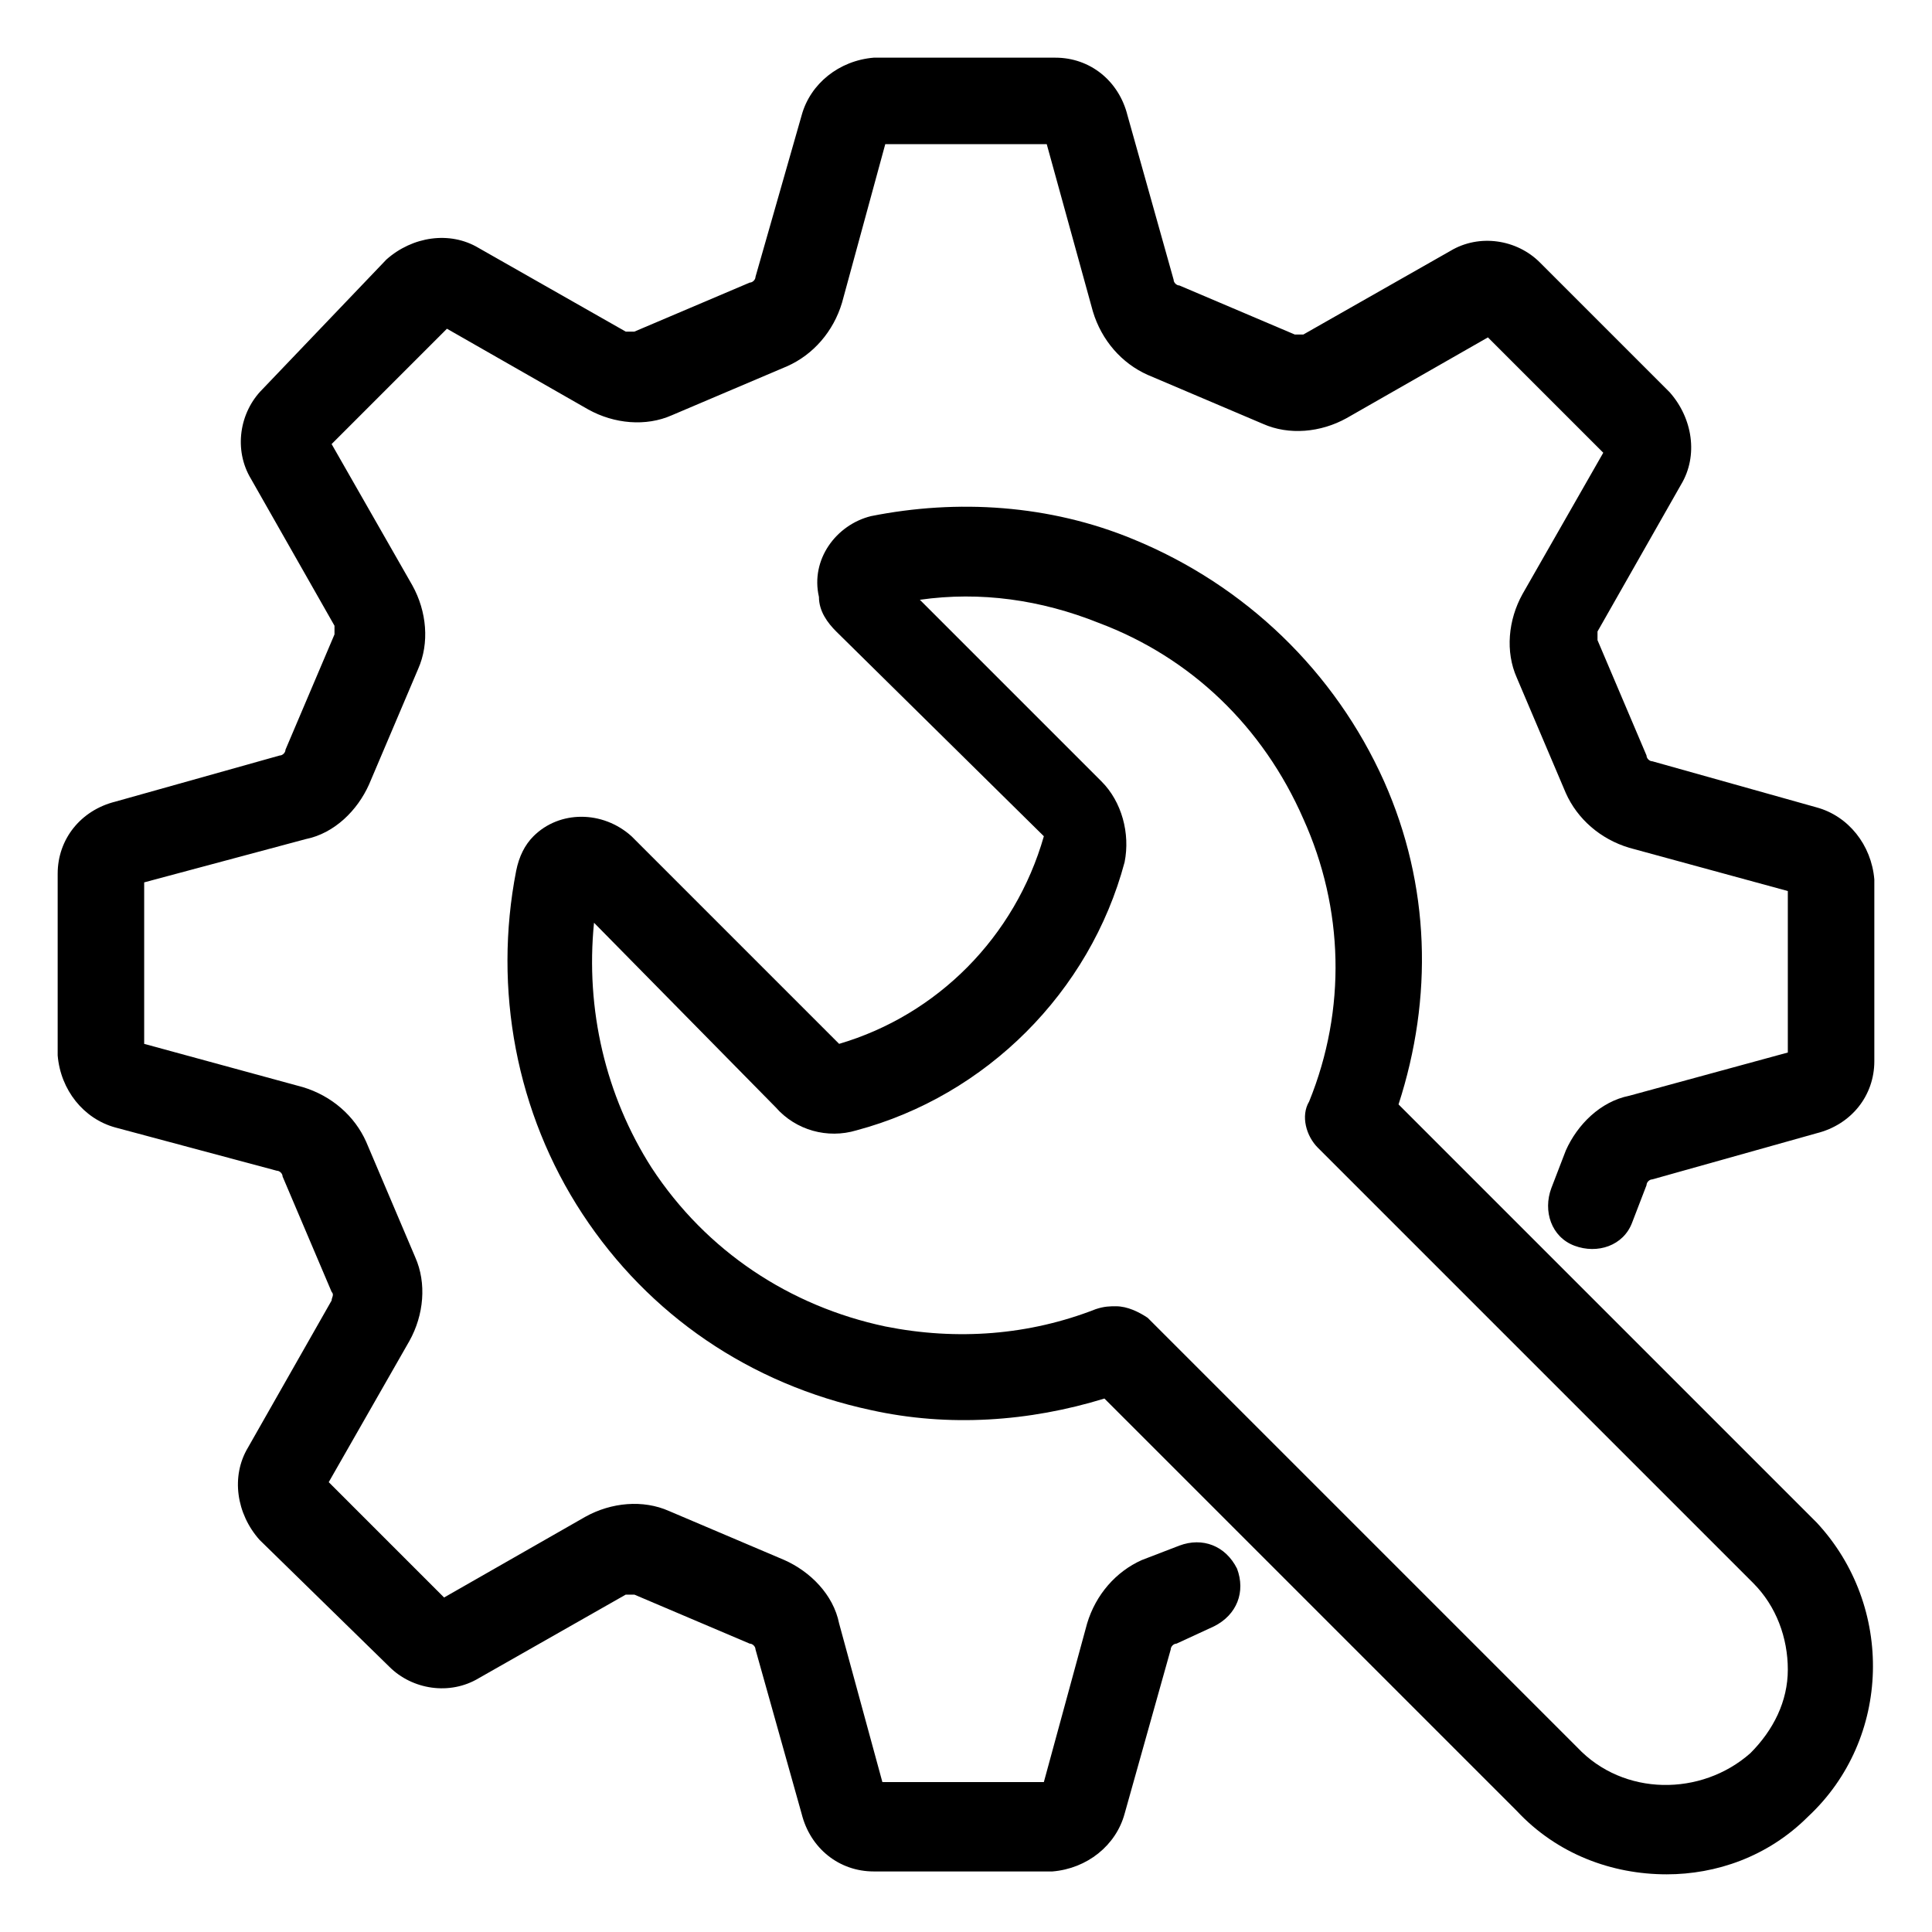 <svg xmlns="http://www.w3.org/2000/svg" xmlns:xlink="http://www.w3.org/1999/xlink" x="0px" y="0px" viewBox="0 0 67 67" style="enable-background:new 0 0 67 67;" xml:space="preserve"><g>	<g>		<path d="M30.3,64.9c-1.2,0-2.2-0.8-2.5-2l-1.6-5.7c0-0.1-0.1-0.2-0.2-0.2l-4-1.7c-0.1,0-0.2,0-0.3,0l-5.1,2.9   c-1,0.6-2.3,0.4-3.1-0.4L9,53.4c-0.8-0.9-1-2.2-0.4-3.2l2.9-5.1c0-0.1,0.1-0.2,0-0.3l-1.7-4c0-0.1-0.1-0.2-0.2-0.2L4,39.1   c-1.1-0.3-1.9-1.3-2-2.5l0-6.3c0-1.2,0.8-2.2,2-2.5l5.7-1.6c0.1,0,0.2-0.1,0.2-0.2l1.7-4c0-0.1,0-0.2,0-0.3l-2.9-5.1   c-0.6-1-0.4-2.3,0.4-3.1L13.4,9c0.9-0.8,2.2-1,3.2-0.4l5.1,2.9c0.1,0,0.2,0,0.3,0l4-1.7c0.1,0,0.2-0.1,0.2-0.2L27.8,4   c0.3-1.1,1.3-1.9,2.5-2l6.3,0c1.2,0,2.2,0.8,2.5,2l1.6,5.7c0,0.1,0.1,0.2,0.2,0.2l4,1.7c0.1,0,0.2,0,0.3,0l5.1-2.9   c1-0.6,2.3-0.4,3.1,0.4l4.5,4.5c0.8,0.9,1,2.2,0.4,3.2l-2.9,5.1c0,0.1,0,0.2,0,0.3l1.7,4c0,0.1,0.1,0.2,0.2,0.2l5.7,1.6   c1.1,0.3,1.9,1.3,2,2.5l0,6.3c0,1.2-0.8,2.2-2,2.5l-5.7,1.6c-0.1,0-0.2,0.1-0.2,0.2l-0.5,1.3c-0.3,0.8-1.2,1.1-2,0.8   c-0.8-0.3-1.1-1.2-0.8-2l0.5-1.3c0.4-0.9,1.2-1.7,2.2-1.9l5.5-1.5l0-5.6l-5.5-1.5c-1-0.3-1.8-1-2.2-1.9l-1.7-4   c-0.4-0.9-0.3-2,0.2-2.9l2.8-4.9l-4-4l-4.9,2.8c-0.9,0.5-2,0.6-2.9,0.2l-4-1.7c-0.9-0.4-1.6-1.2-1.9-2.2L36.3,5l-5.6,0l-1.5,5.5   c-0.3,1-1,1.8-1.9,2.2l-4,1.7c-0.9,0.4-2,0.3-2.9-0.2l-4.9-2.8l-4,4l2.8,4.9c0.5,0.9,0.6,2,0.2,2.9l-1.7,4   c-0.4,0.9-1.2,1.7-2.2,1.9L5,30.6l0,5.6l5.5,1.5c1,0.3,1.8,1,2.2,1.9l1.7,4c0.4,0.9,0.3,2-0.2,2.9l-2.8,4.9l4,4l4.9-2.8   c0.9-0.5,2-0.6,2.9-0.2l4,1.7c0.9,0.4,1.7,1.2,1.9,2.2l1.5,5.5l5.6,0l1.5-5.5c0.3-1,1-1.8,1.9-2.2l1.3-0.5c0.8-0.3,1.6,0,2,0.8   c0.3,0.8,0,1.6-0.8,2L40.8,57c-0.1,0-0.2,0.1-0.2,0.2l-1.6,5.7c-0.3,1.1-1.3,1.9-2.5,2L30.3,64.9z M36.2,62.1   C36.2,62.1,36.2,62.1,36.2,62.1L36.2,62.1z M30.7,62.1L30.7,62.1C30.7,62.1,30.7,62.1,30.7,62.1z M15.1,55.7   C15.1,55.7,15.1,55.7,15.1,55.7L15.1,55.7z M11.2,51.7L11.2,51.7C11.2,51.7,11.2,51.7,11.2,51.7z M62.1,36.2   C62.1,36.2,62.1,36.2,62.1,36.2L62.1,36.2z M4.7,36.2L4.7,36.2C4.7,36.2,4.7,36.2,4.7,36.2z M62.1,30.7   C62.1,30.7,62.1,30.7,62.1,30.7L62.1,30.7z M4.8,30.7L4.8,30.7C4.8,30.7,4.8,30.7,4.8,30.7z M55.7,15.1   C55.7,15.1,55.7,15.1,55.7,15.1L55.7,15.1z M11.2,15.1L11.2,15.1C11.2,15.1,11.2,15.1,11.2,15.1z M51.8,11.2L51.8,11.2   C51.8,11.2,51.8,11.2,51.8,11.2z M15.1,11.2C15.1,11.2,15.1,11.2,15.1,11.2L15.1,11.2z M36.2,4.8C36.2,4.8,36.2,4.8,36.2,4.8   L36.2,4.8z M30.7,4.7L30.7,4.7C30.7,4.7,30.7,4.7,30.7,4.7z"></path>	</g>	<g>		<path d="M57.8,65c-1.9,0-3.8-0.7-5.2-2.2L38.3,48.5c-2.6,0.8-5.4,1-8.1,0.4c-4.2-0.9-7.7-3.3-10-6.8s-3.1-7.8-2.3-11.9   c0.1-0.5,0.3-0.9,0.6-1.2c0.9-0.9,2.4-0.9,3.4,0l7.2,7.2c3.4-1,6.1-3.7,7.1-7.2L29,21.9c0,0,0,0,0,0l0,0c-0.3-0.3-0.6-0.7-0.6-1.2   c-0.3-1.3,0.6-2.5,1.8-2.8c3-0.6,6.2-0.4,9.1,0.8c3.9,1.6,7,4.6,8.7,8.4c1.6,3.6,1.7,7.5,0.5,11.2L63,52.8   c2.7,2.9,2.6,7.5-0.3,10.2C61.3,64.4,59.5,65,57.8,65z M38.7,45.3c0.4,0,0.8,0.2,1.1,0.4l14.9,14.9c1.6,1.7,4.3,1.7,6,0.2   c0.8-0.8,1.3-1.8,1.3-2.9s-0.4-2.2-1.2-3l-0.1-0.1l-15-15c-0.4-0.4-0.6-1.1-0.3-1.6c1.3-3.2,1.2-6.7-0.2-9.8   c-1.4-3.2-3.9-5.6-7.1-6.8c-2-0.8-4.1-1.1-6.2-0.8l6.3,6.3c0.7,0.7,1,1.8,0.8,2.8c-1.2,4.5-4.8,8.1-9.3,9.3c-1,0.3-2.1,0-2.8-0.8   L20.6,32c-0.3,3,0.4,6,2,8.5c1.9,2.9,4.8,4.8,8.1,5.5c2.5,0.5,5,0.3,7.3-0.6C38.3,45.3,38.5,45.3,38.7,45.3z M19.8,31.1   C19.8,31.1,19.8,31.1,19.8,31.1L19.8,31.1z M31.1,19.8C31.1,19.8,31.1,19.8,31.1,19.8L31.1,19.8C31.1,19.8,31.1,19.8,31.1,19.8z"></path>	</g></g></svg>